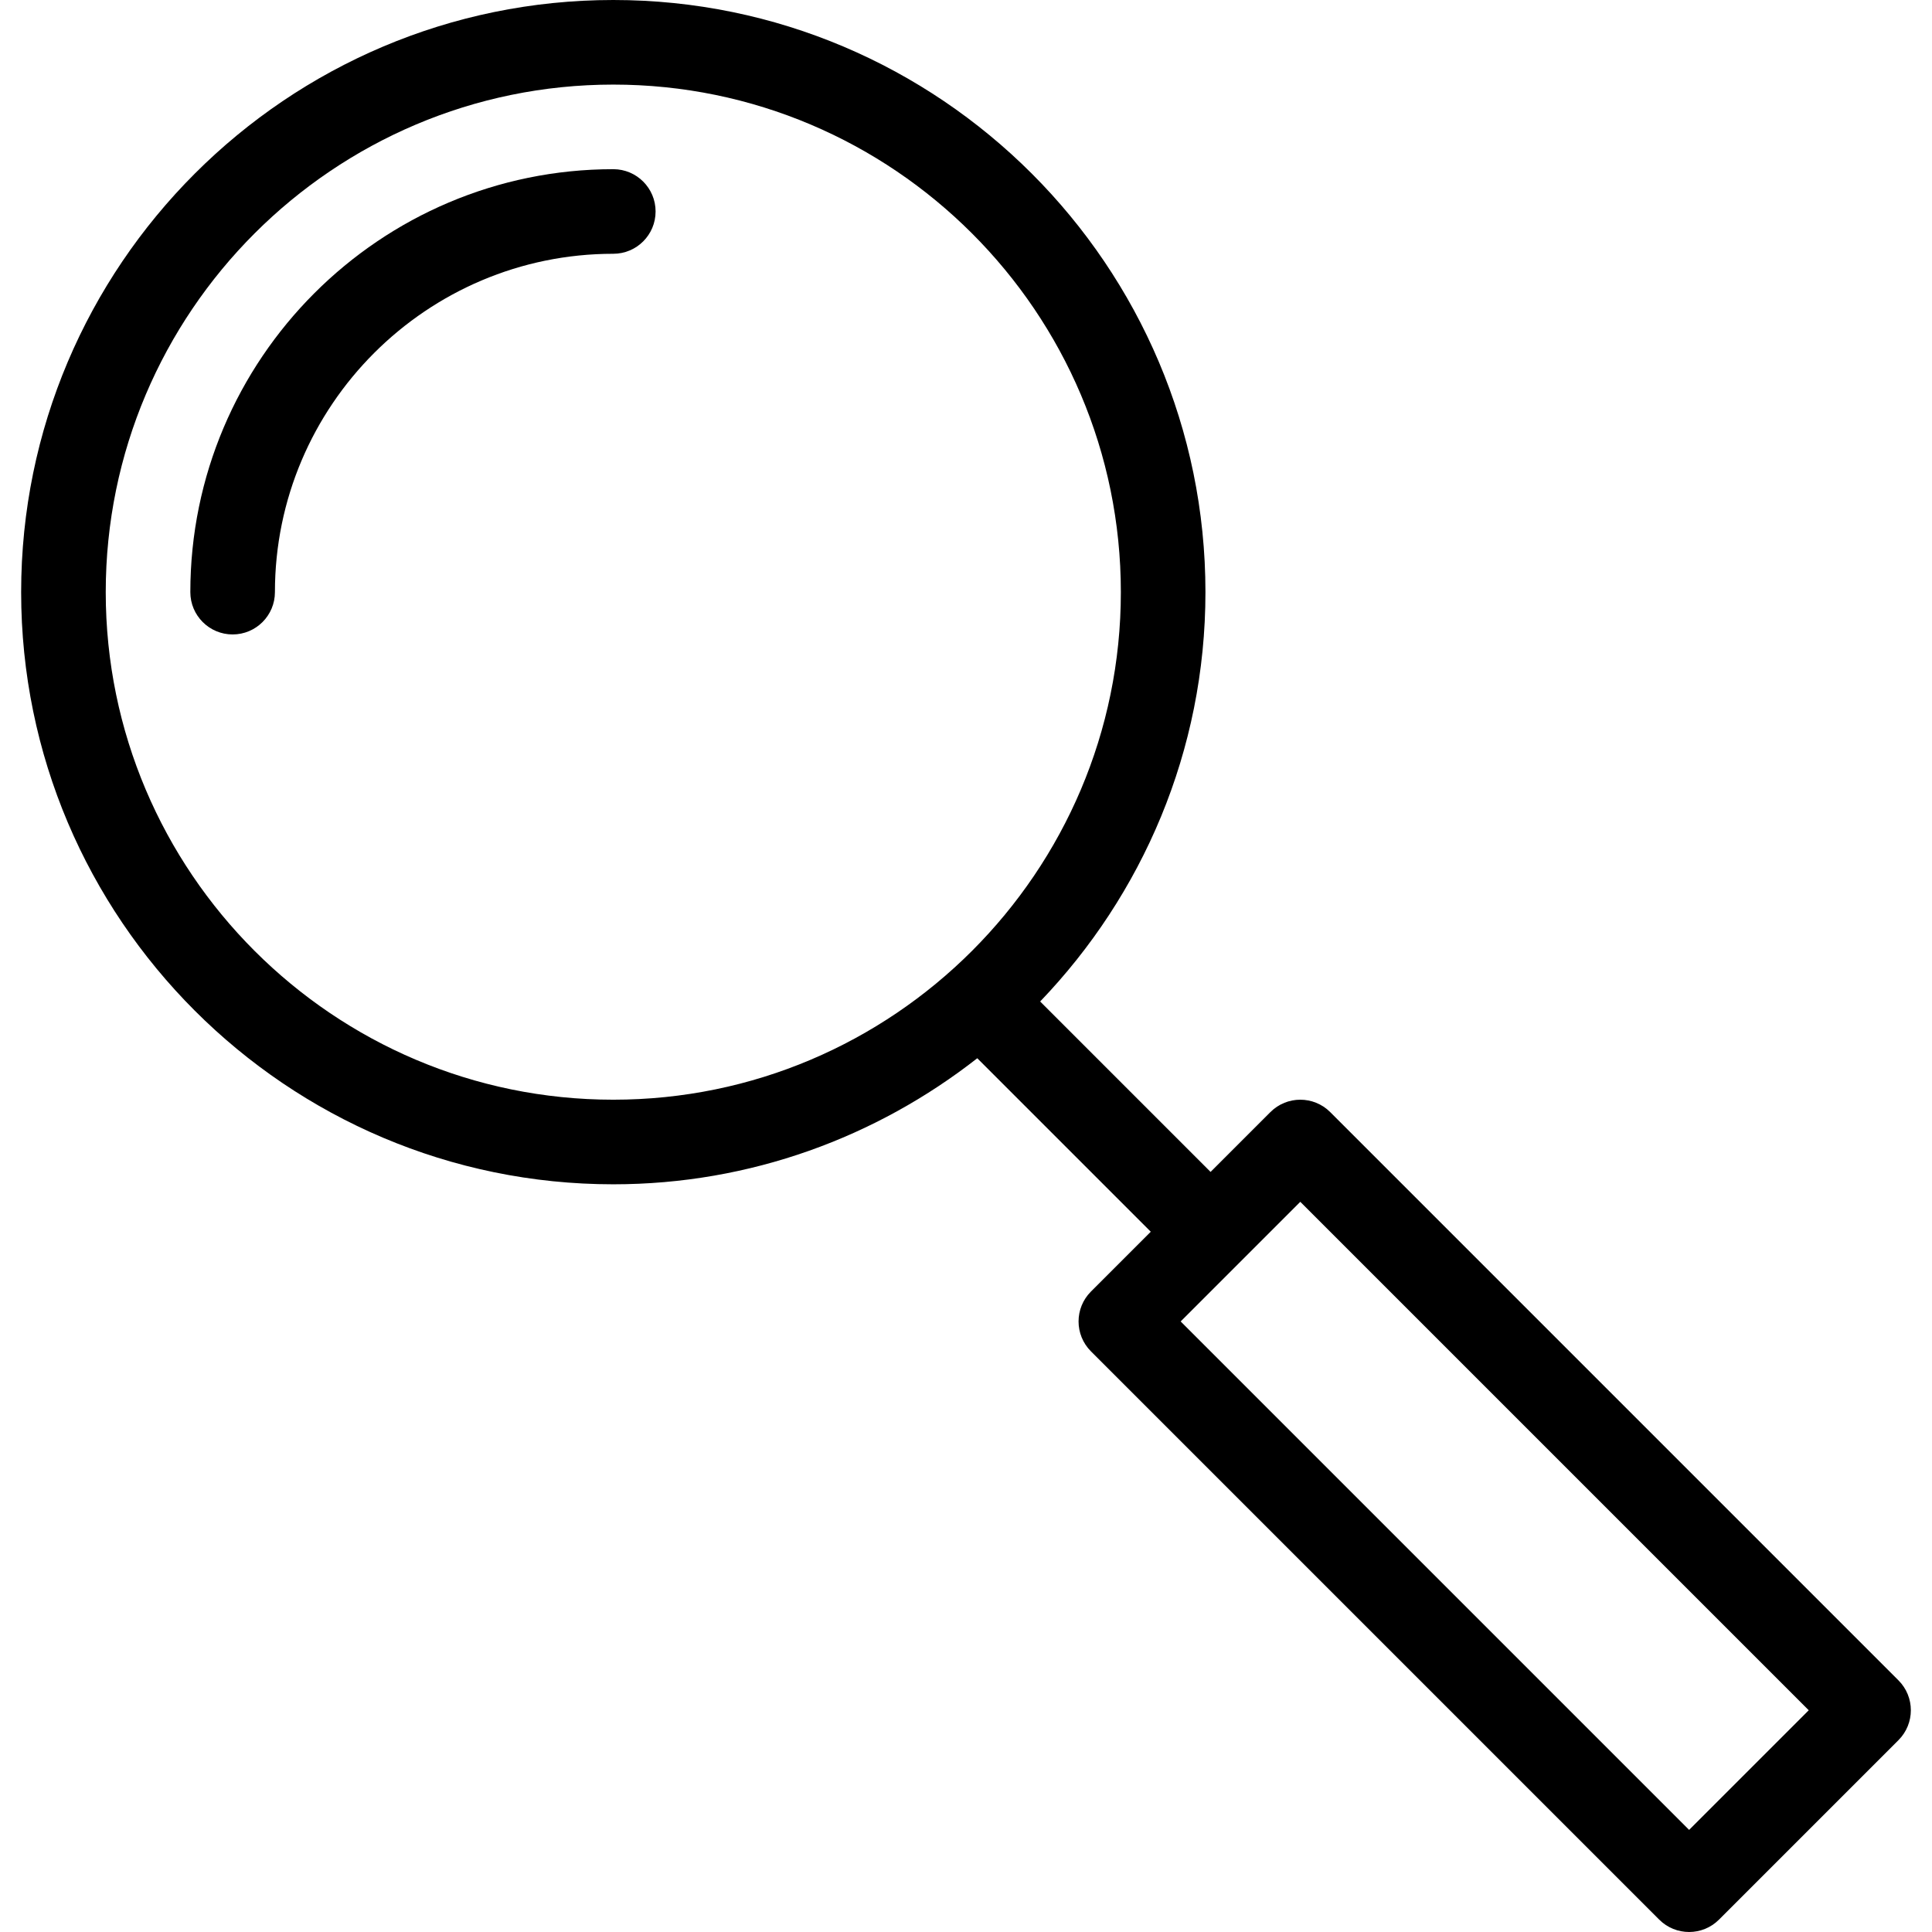 <?xml version="1.0" encoding="iso-8859-1"?>
<!-- Generator: Adobe Illustrator 19.0.0, SVG Export Plug-In . SVG Version: 6.00 Build 0)  -->
<svg version="1.1" id="Layer_1" xmlns="http://www.w3.org/2000/svg" xmlns:xlink="http://www.w3.org/1999/xlink" x="0px" y="0px"
	 viewBox="0 0 512 512" style="enable-background:new 0 0 512 512;" xml:space="preserve">
<g>
	<g>
		<path d="M503.112,445.31L352.518,294.717c-4.378-4.378-11.471-4.378-15.85,0l-15.853,15.853l-45.164-45.164
			c27.062-28.208,43.804-66.394,43.804-108.48C319.455,70.395,249.06,0,162.53,0S5.604,70.395,5.604,156.925
			S76,313.851,162.53,313.851c36.378,0,69.815-12.554,96.459-33.407l45.977,45.976l-15.853,15.853
			c-4.378,4.378-4.378,11.471,0,15.85l150.593,150.593c2.189,2.189,5.057,3.284,7.925,3.284c2.868,0,5.736-1.094,7.925-3.284
			l47.556-47.556C507.49,456.782,507.49,449.688,503.112,445.31z M162.53,291.433c-74.166,0-134.508-60.341-134.508-134.508
			S88.364,22.418,162.53,22.418s134.508,60.341,134.508,134.508S236.696,291.433,162.53,291.433z M447.63,484.941L312.887,350.198
			l31.706-31.706l134.743,134.743L447.63,484.941z"/>
	</g>
</g>
<g>
	<g>
		<path d="M162.53,44.836c-61.808,0-112.09,50.282-112.09,112.09c0,6.19,5.019,11.209,11.209,11.209
			c6.19,0,11.209-5.019,11.209-11.209c0-49.444,40.228-89.672,89.672-89.672c6.19,0,11.209-5.019,11.209-11.209
			C173.739,49.855,168.72,44.836,162.53,44.836z"/>
	</g>
</g>
<g>
</g>
<g>
</g>
<g>
</g>
<g>
</g>
<g>
</g>
<g>
</g>
<g>
</g>
<g>
</g>
<g>
</g>
<g>
</g>
<g>
</g>
<g>
</g>
<g>
</g>
<g>
</g>
<g>
</g>
</svg>

